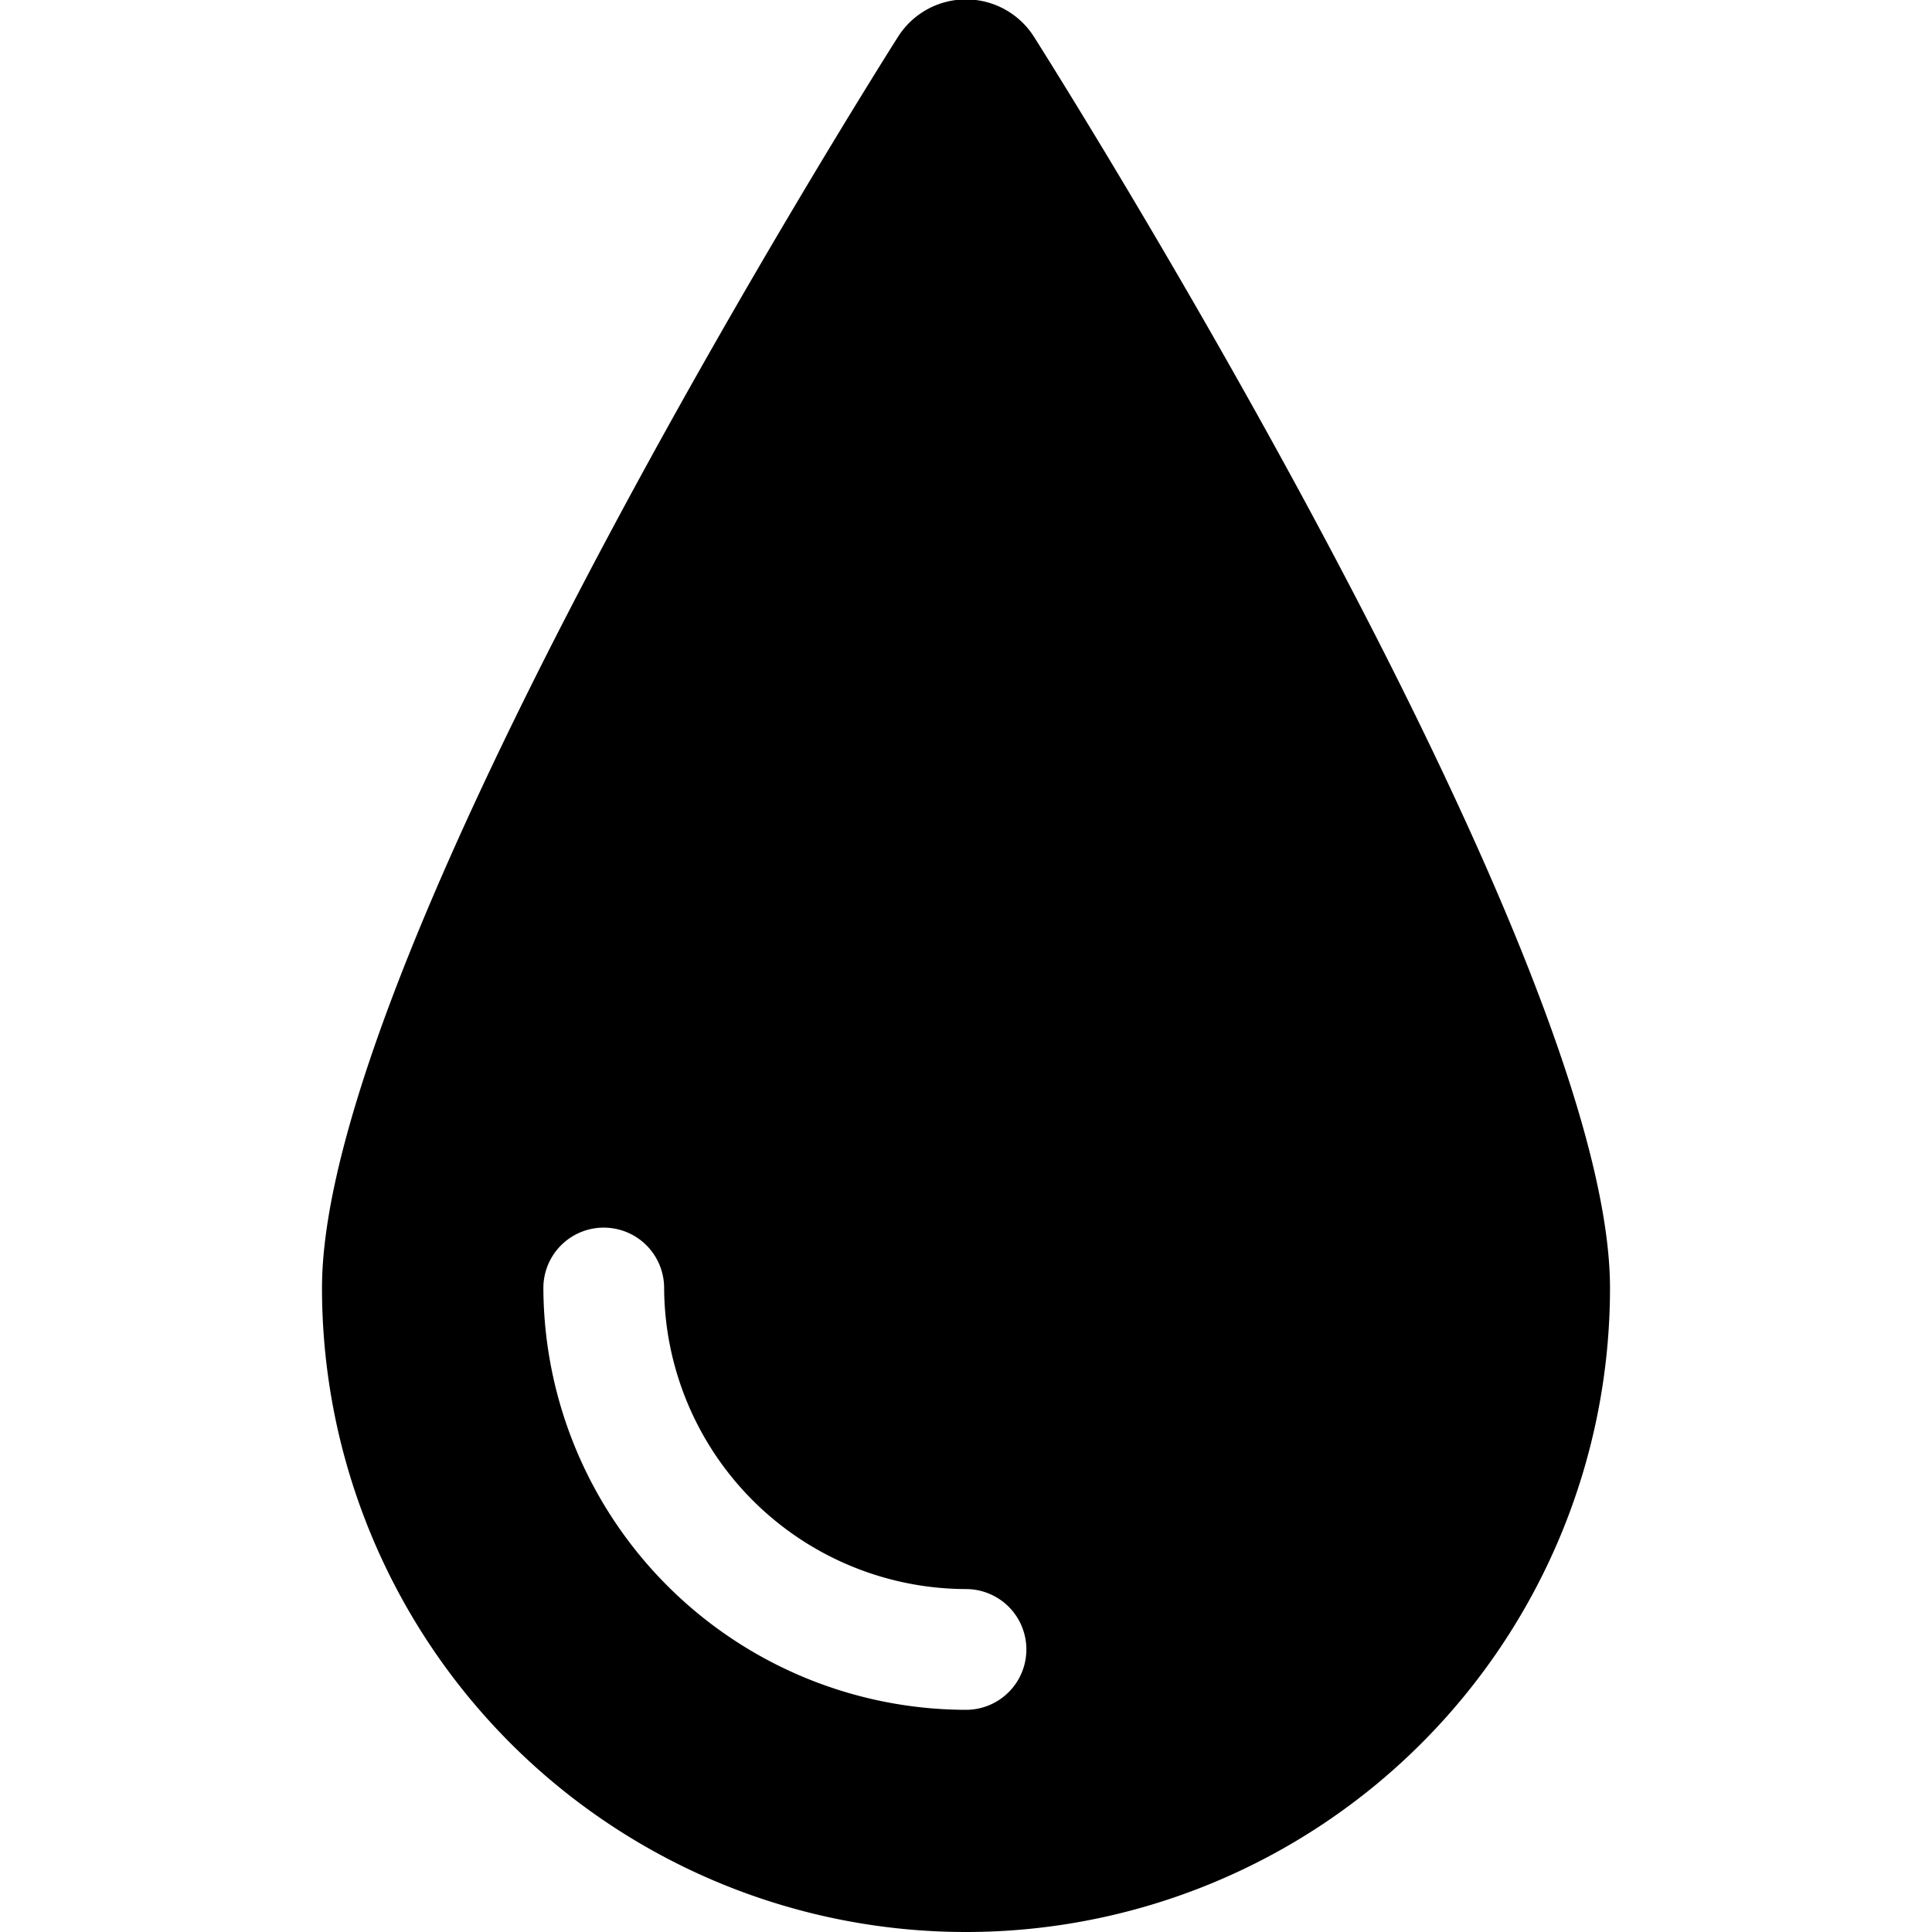 <svg xmlns="http://www.w3.org/2000/svg" viewBox="0 0 24 24" id="Blood-Drop--Streamline-Ultimate"><desc>Blood Drop Streamline Icon: https://streamlinehq.com</desc><path d="M12.84 0.45a1 1 0 0 0 -1.68 0C11.09 0.56 4 11.73 4 16a8 8 0 0 0 16 0C20 11.74 12.91 0.56 12.84 0.45ZM12 21.24A5.26 5.26 0 0 1 6.75 16a0.75 0.75 0 0 1 1.5 0A3.76 3.76 0 0 0 12 19.74a0.75 0.75 0 0 1 0 1.5Z" fill="#000000" stroke-width="1"></path></svg>